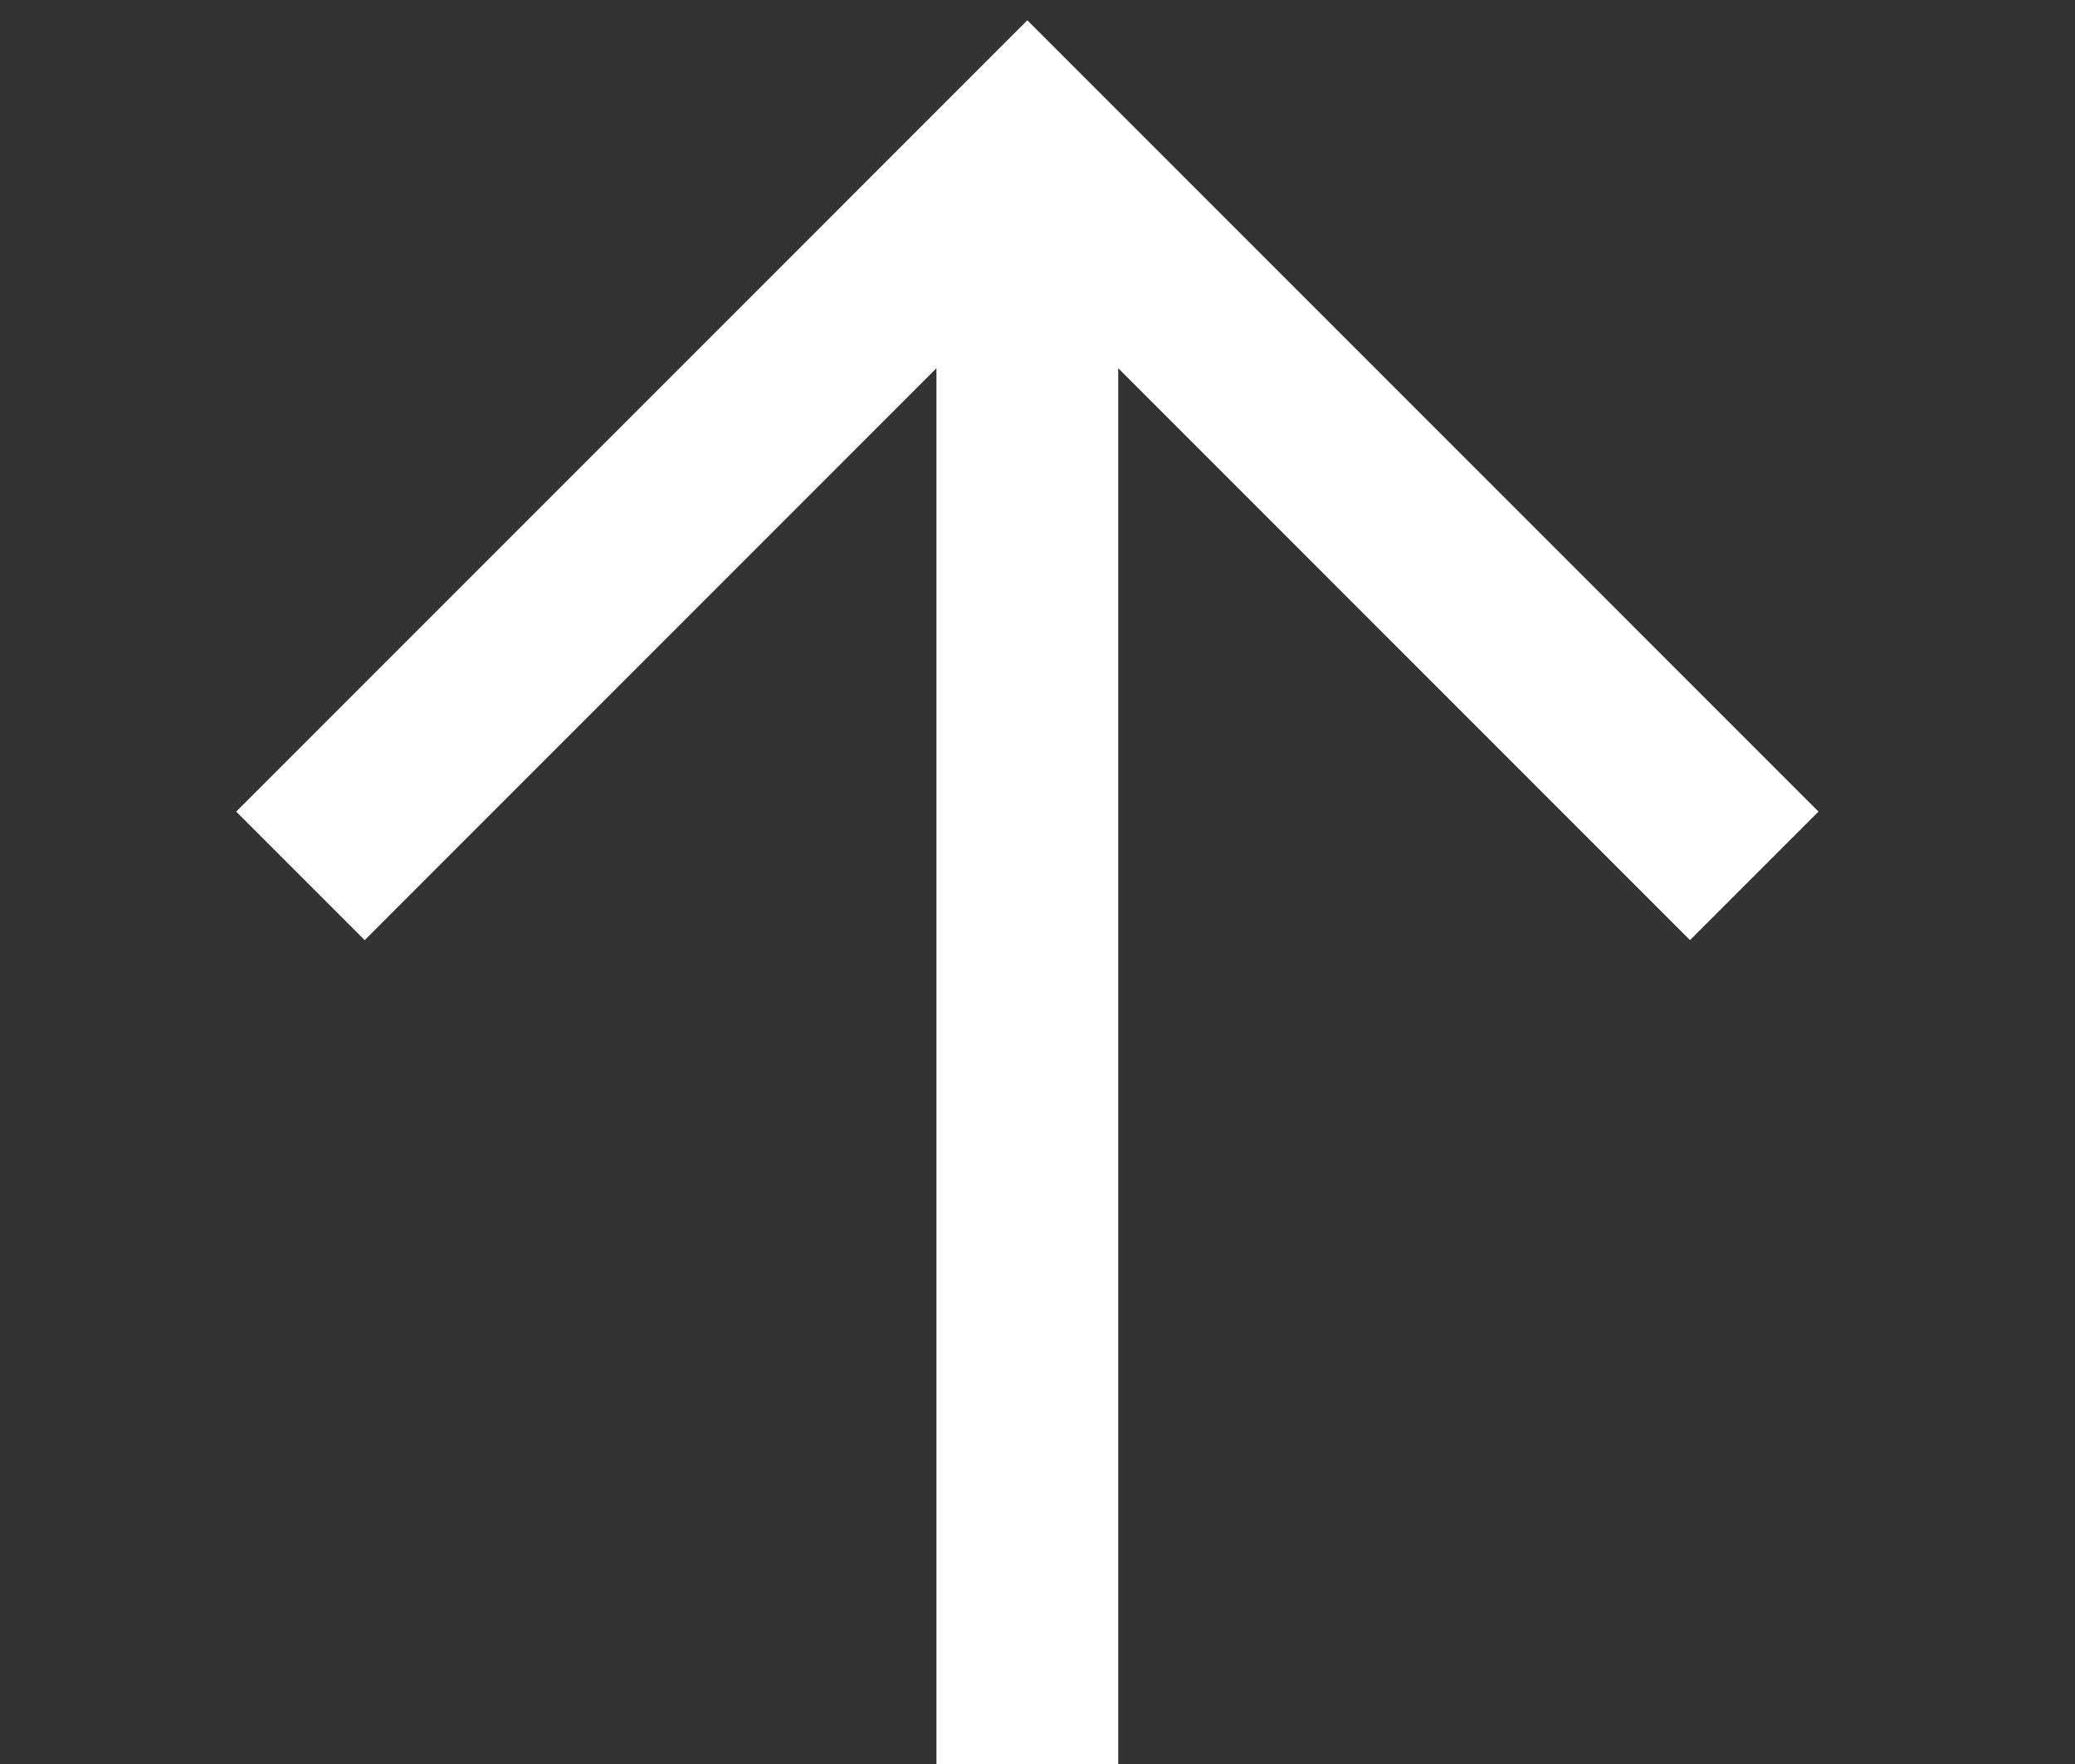 <svg width="40" height="34" viewBox="0 0 40 34" fill="none" xmlns="http://www.w3.org/2000/svg">
<rect x="0" y="0" width="40" height="34" fill="#333333" stroke="none"/>
<g clip-path="url(#clip0_216_2122)">
<path d="M4.553 15.643L7.03 18.12L18.052 7.097L18.052 56L21.556 56L21.556 7.097L32.578 18.12L35.055 15.643L19.804 0.391L4.553 15.643Z" fill="white"/>
</g>
<defs>
<clipPath id="clip0_216_2122">
<rect width="34" height="40" fill="white" transform="translate(0 34) rotate(-90)"/>
</clipPath>
</defs>
</svg>
